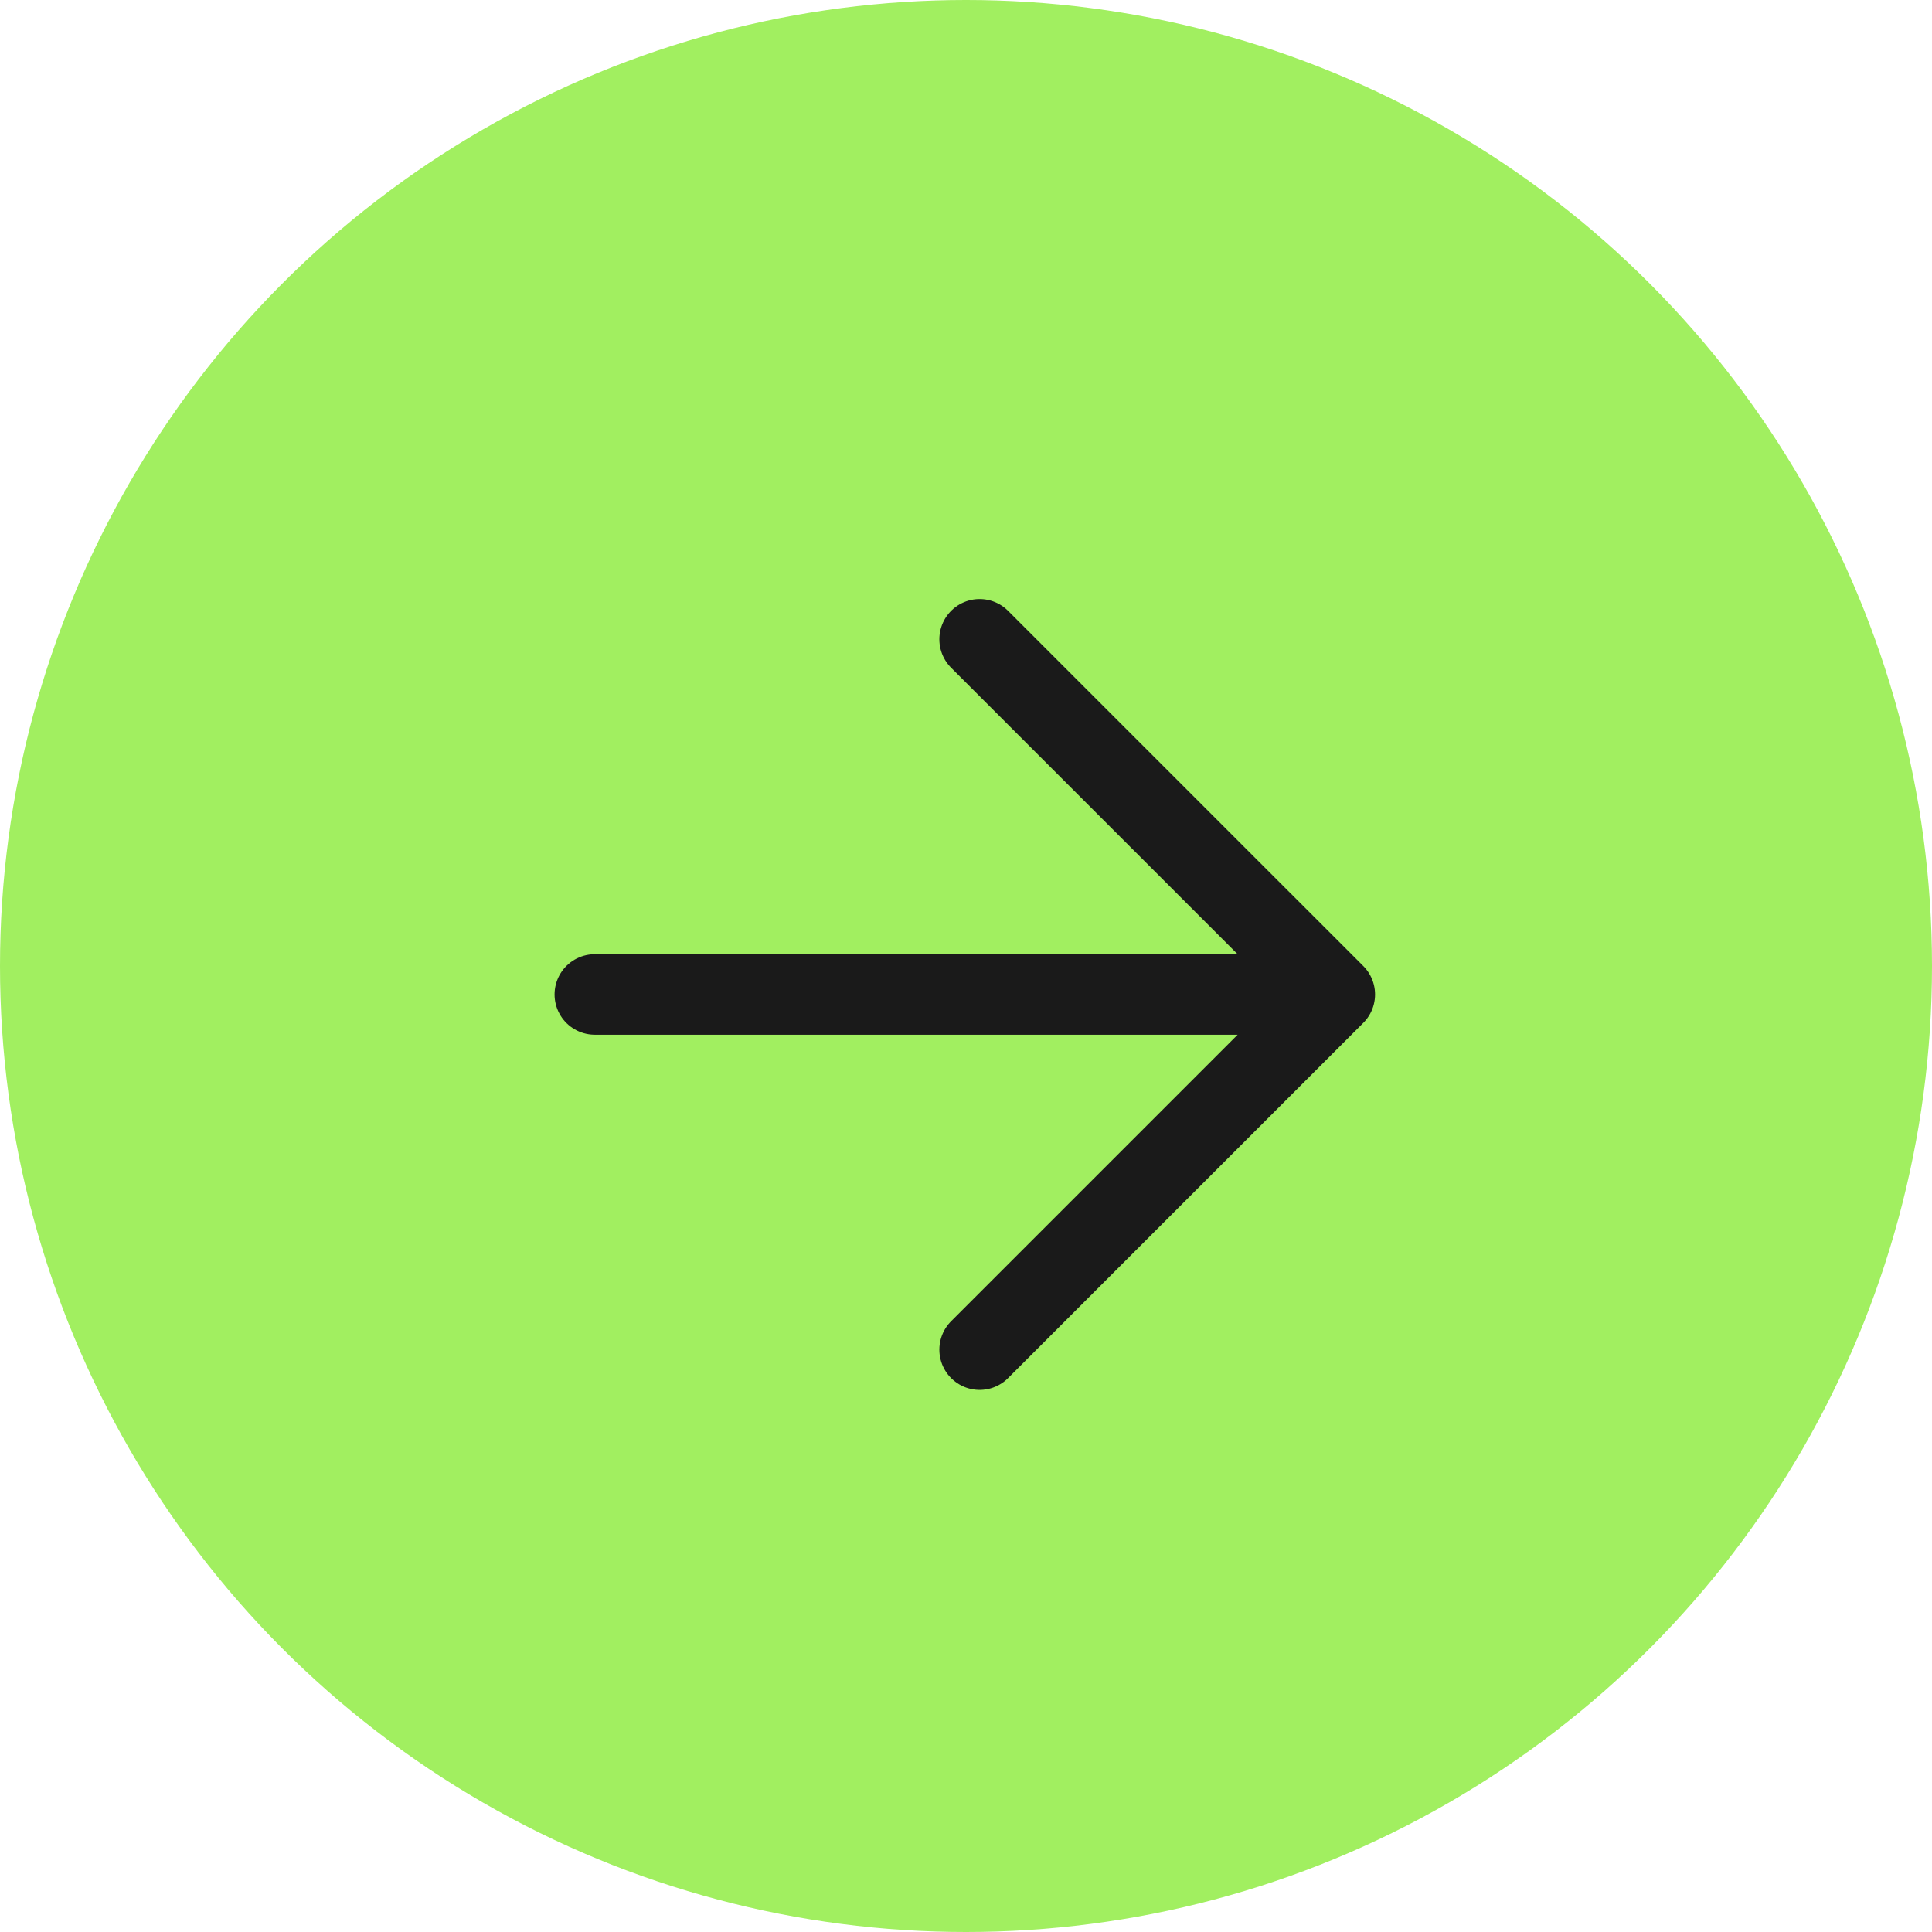 <svg width="48" height="48" viewBox="0 0 48 48" fill="none" xmlns="http://www.w3.org/2000/svg">
<circle cx="24" cy="24" r="24" fill="#A1EF60"/>
<g clip-path="url(#clip0_19_362)">
<path d="M14.778 24.707H33.163M33.163 24.707L24.338 33.532M33.163 24.707L24.338 15.883" stroke="#1A1A1A" stroke-width="2" stroke-linecap="round" stroke-linejoin="round"/>
</g>
<defs>
<clipPath id="clip0_19_362">
<rect width="24" height="24" fill="white" transform="translate(23.971 7.03) rotate(45)"/>
</clipPath>
</defs>
</svg>
